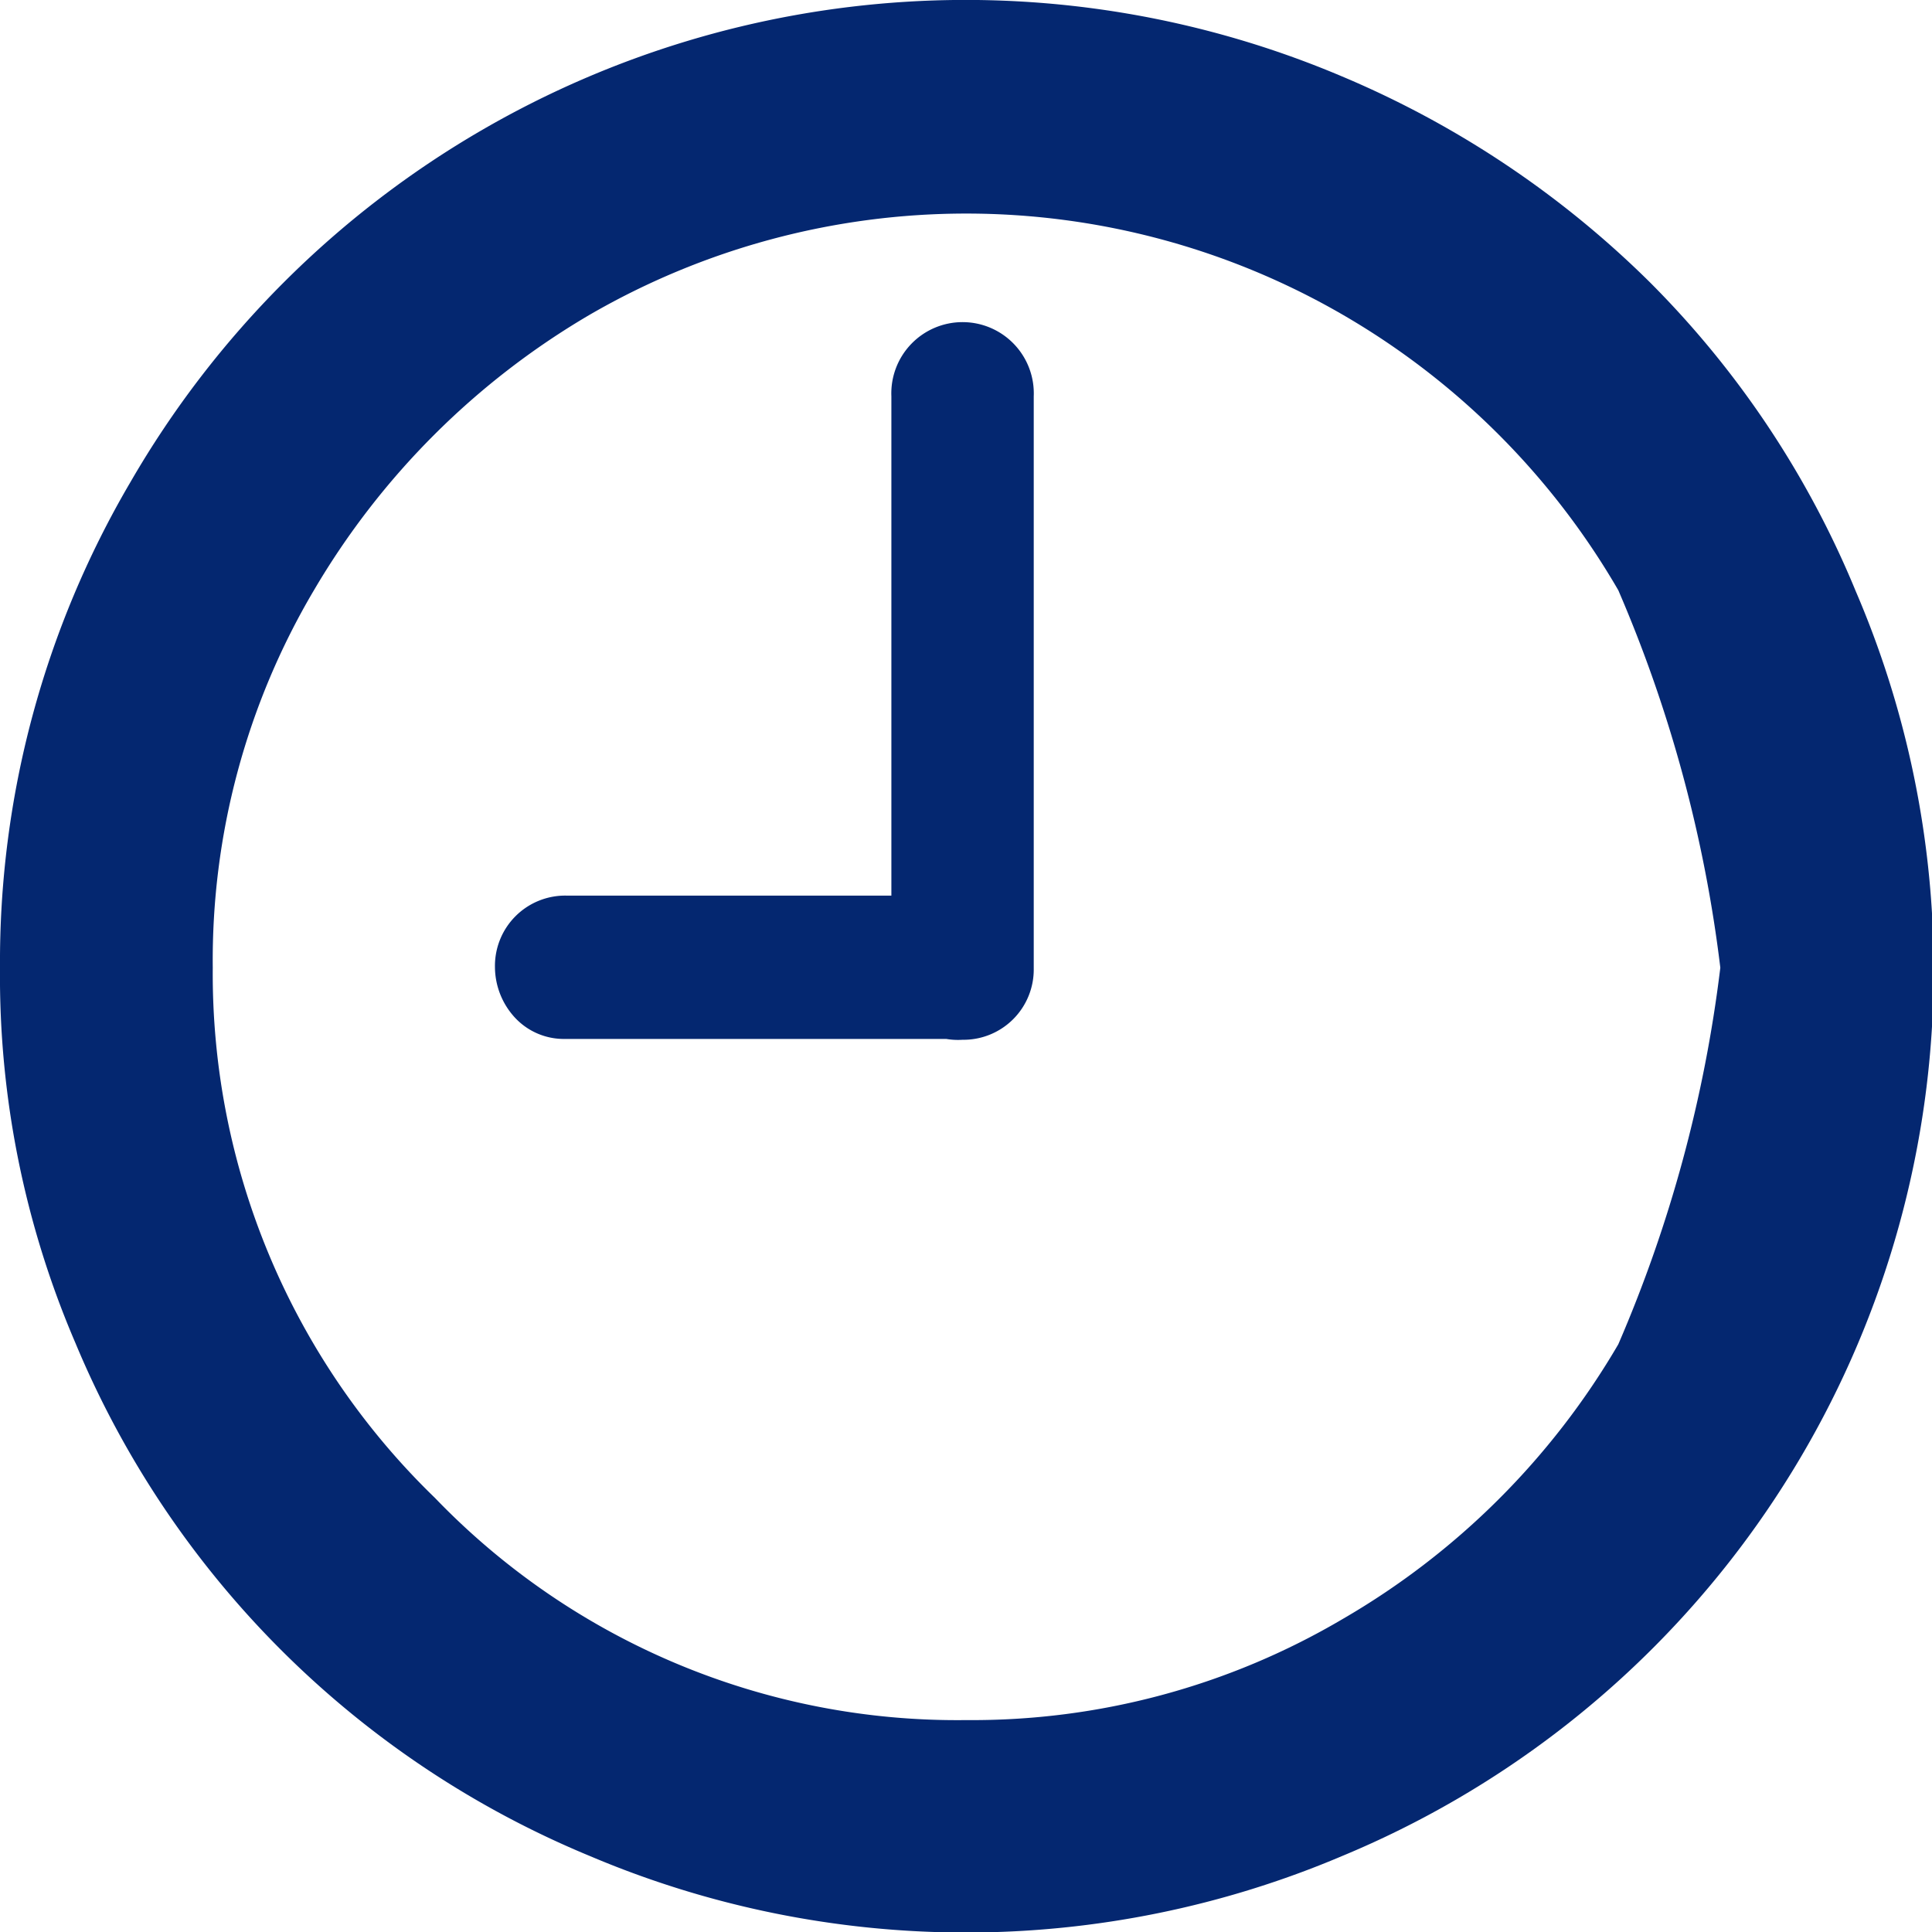 <svg xmlns="http://www.w3.org/2000/svg" width="16" height="16" viewBox="0 0 16 16">
  <path id="Icon_weather-time-9" data-name="Icon weather-time-9" d="M4.488,11.842a7.844,7.844,0,0,1,1.08-4.021A7.993,7.993,0,0,1,8.488,4.9,7.985,7.985,0,0,1,15.6,4.46a8.072,8.072,0,0,1,2.551,1.705,7.833,7.833,0,0,1,1.705,2.558A7.945,7.945,0,0,1,15.6,19.2a7.974,7.974,0,0,1-6.224,0,7.873,7.873,0,0,1-4.263-4.249A7.7,7.7,0,0,1,4.488,11.842Zm1.762,0a6.038,6.038,0,0,0,1.84,4.391,6,6,0,0,0,4.4,1.84,6.04,6.04,0,0,0,3.119-.838,6.3,6.3,0,0,0,2.281-2.274,11.291,11.291,0,0,0,.845-3.119,11.318,11.318,0,0,0-.845-3.126,6.268,6.268,0,0,0-2.281-2.281,6.221,6.221,0,0,0-6.238,0A6.4,6.4,0,0,0,7.088,8.716,6.016,6.016,0,0,0,6.25,11.842Zm2.337-.007a.582.582,0,0,1,.59-.59H11.87V7.11a.59.59,0,1,1,1.179,0v4.739a.582.582,0,0,1-.59.59.583.583,0,0,1-.135-.007H9.17a.553.553,0,0,1-.419-.178A.622.622,0,0,1,8.587,11.835Z" transform="translate(-4.488 -3.828)" fill="#042770"/>
</svg>

